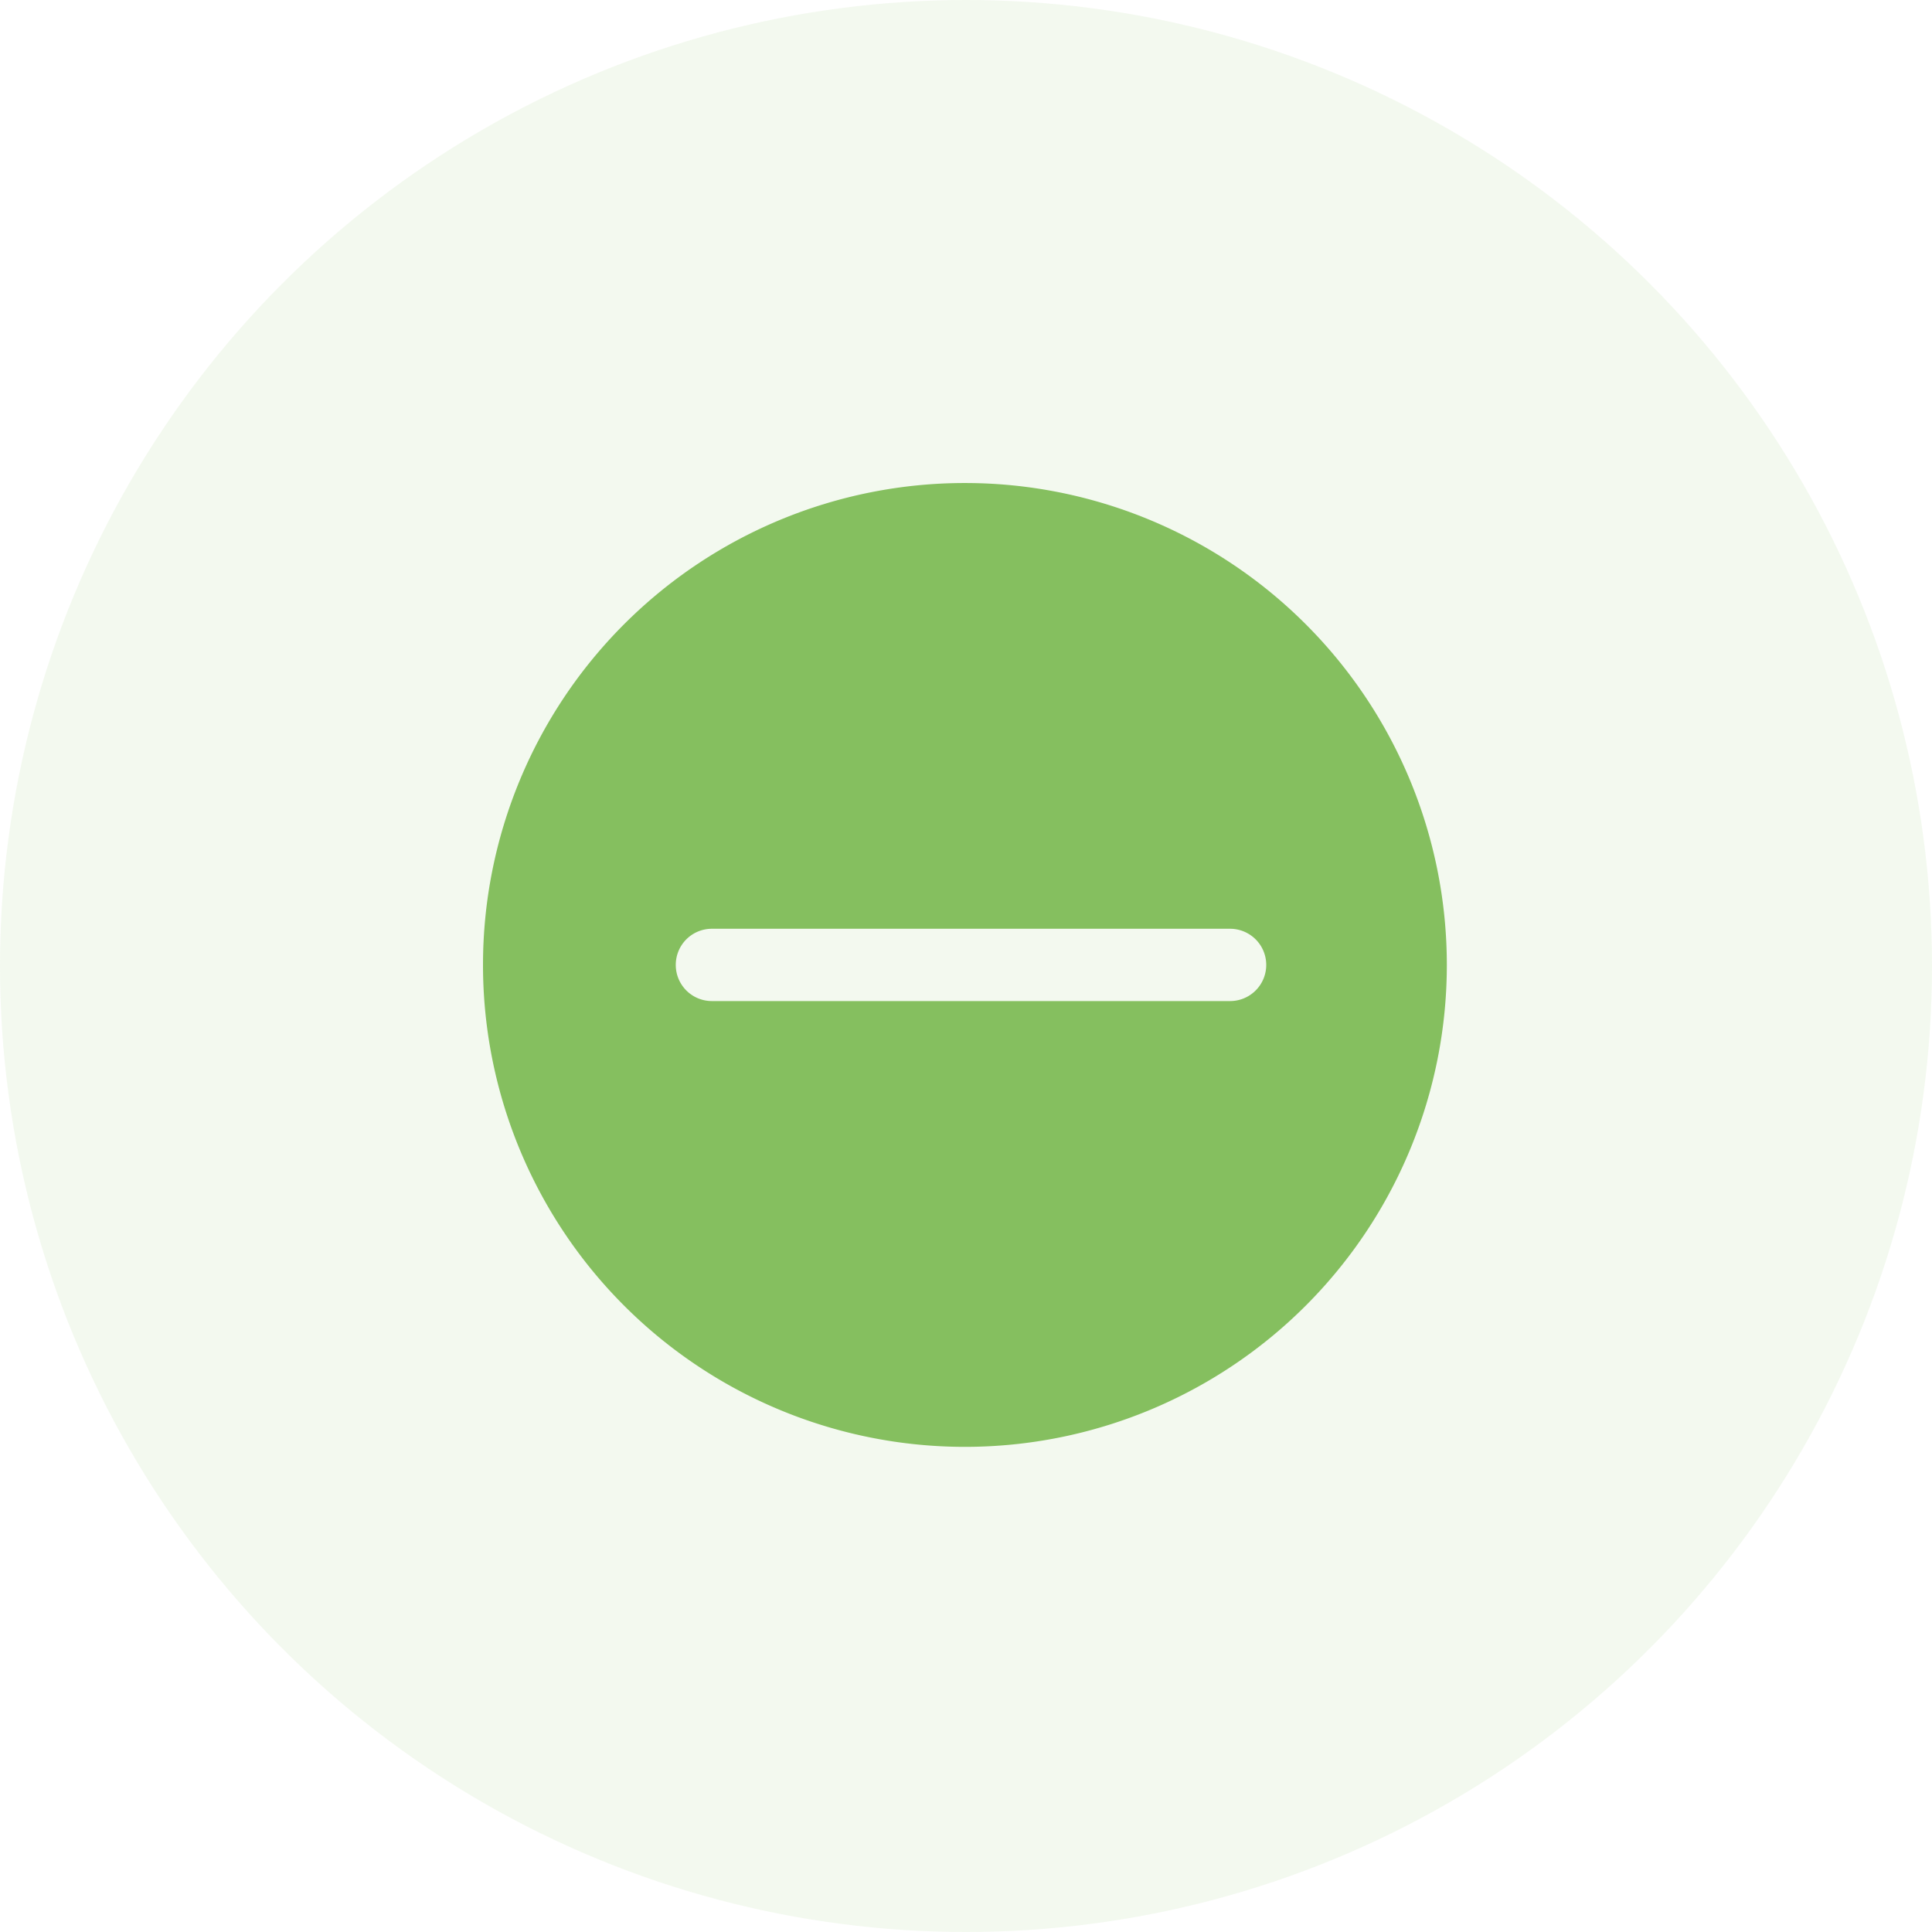 <svg xmlns="http://www.w3.org/2000/svg" width="100" height="100" viewBox="0 0 100 100">
  <g id="Groupe_8099" data-name="Groupe 8099" transform="translate(-73)">
    <g id="saint-valentin1" transform="translate(1)">
      <circle id="Ellipse_3" data-name="Ellipse 3" cx="50" cy="50" r="50" transform="translate(72)" fill="rgba(133,191,95,0.1)"/>
    </g>
    <g id="Groupe_8064" data-name="Groupe 8064" transform="translate(98 25)">
      <path id="Tracé_3574" data-name="Tracé 3574" d="M34.944,59.889A24.944,24.944,0,1,0,10,34.944,24.944,24.944,0,0,0,34.944,59.889ZM19.978,34.944a1.867,1.867,0,0,1,1.865-1.871H48.669a1.871,1.871,0,0,1,0,3.742H21.843A1.869,1.869,0,0,1,19.978,34.944Z" transform="translate(-10 -10)" fill="#85bf5f" fill-rule="evenodd"/>
    </g>
  </g>
</svg>
